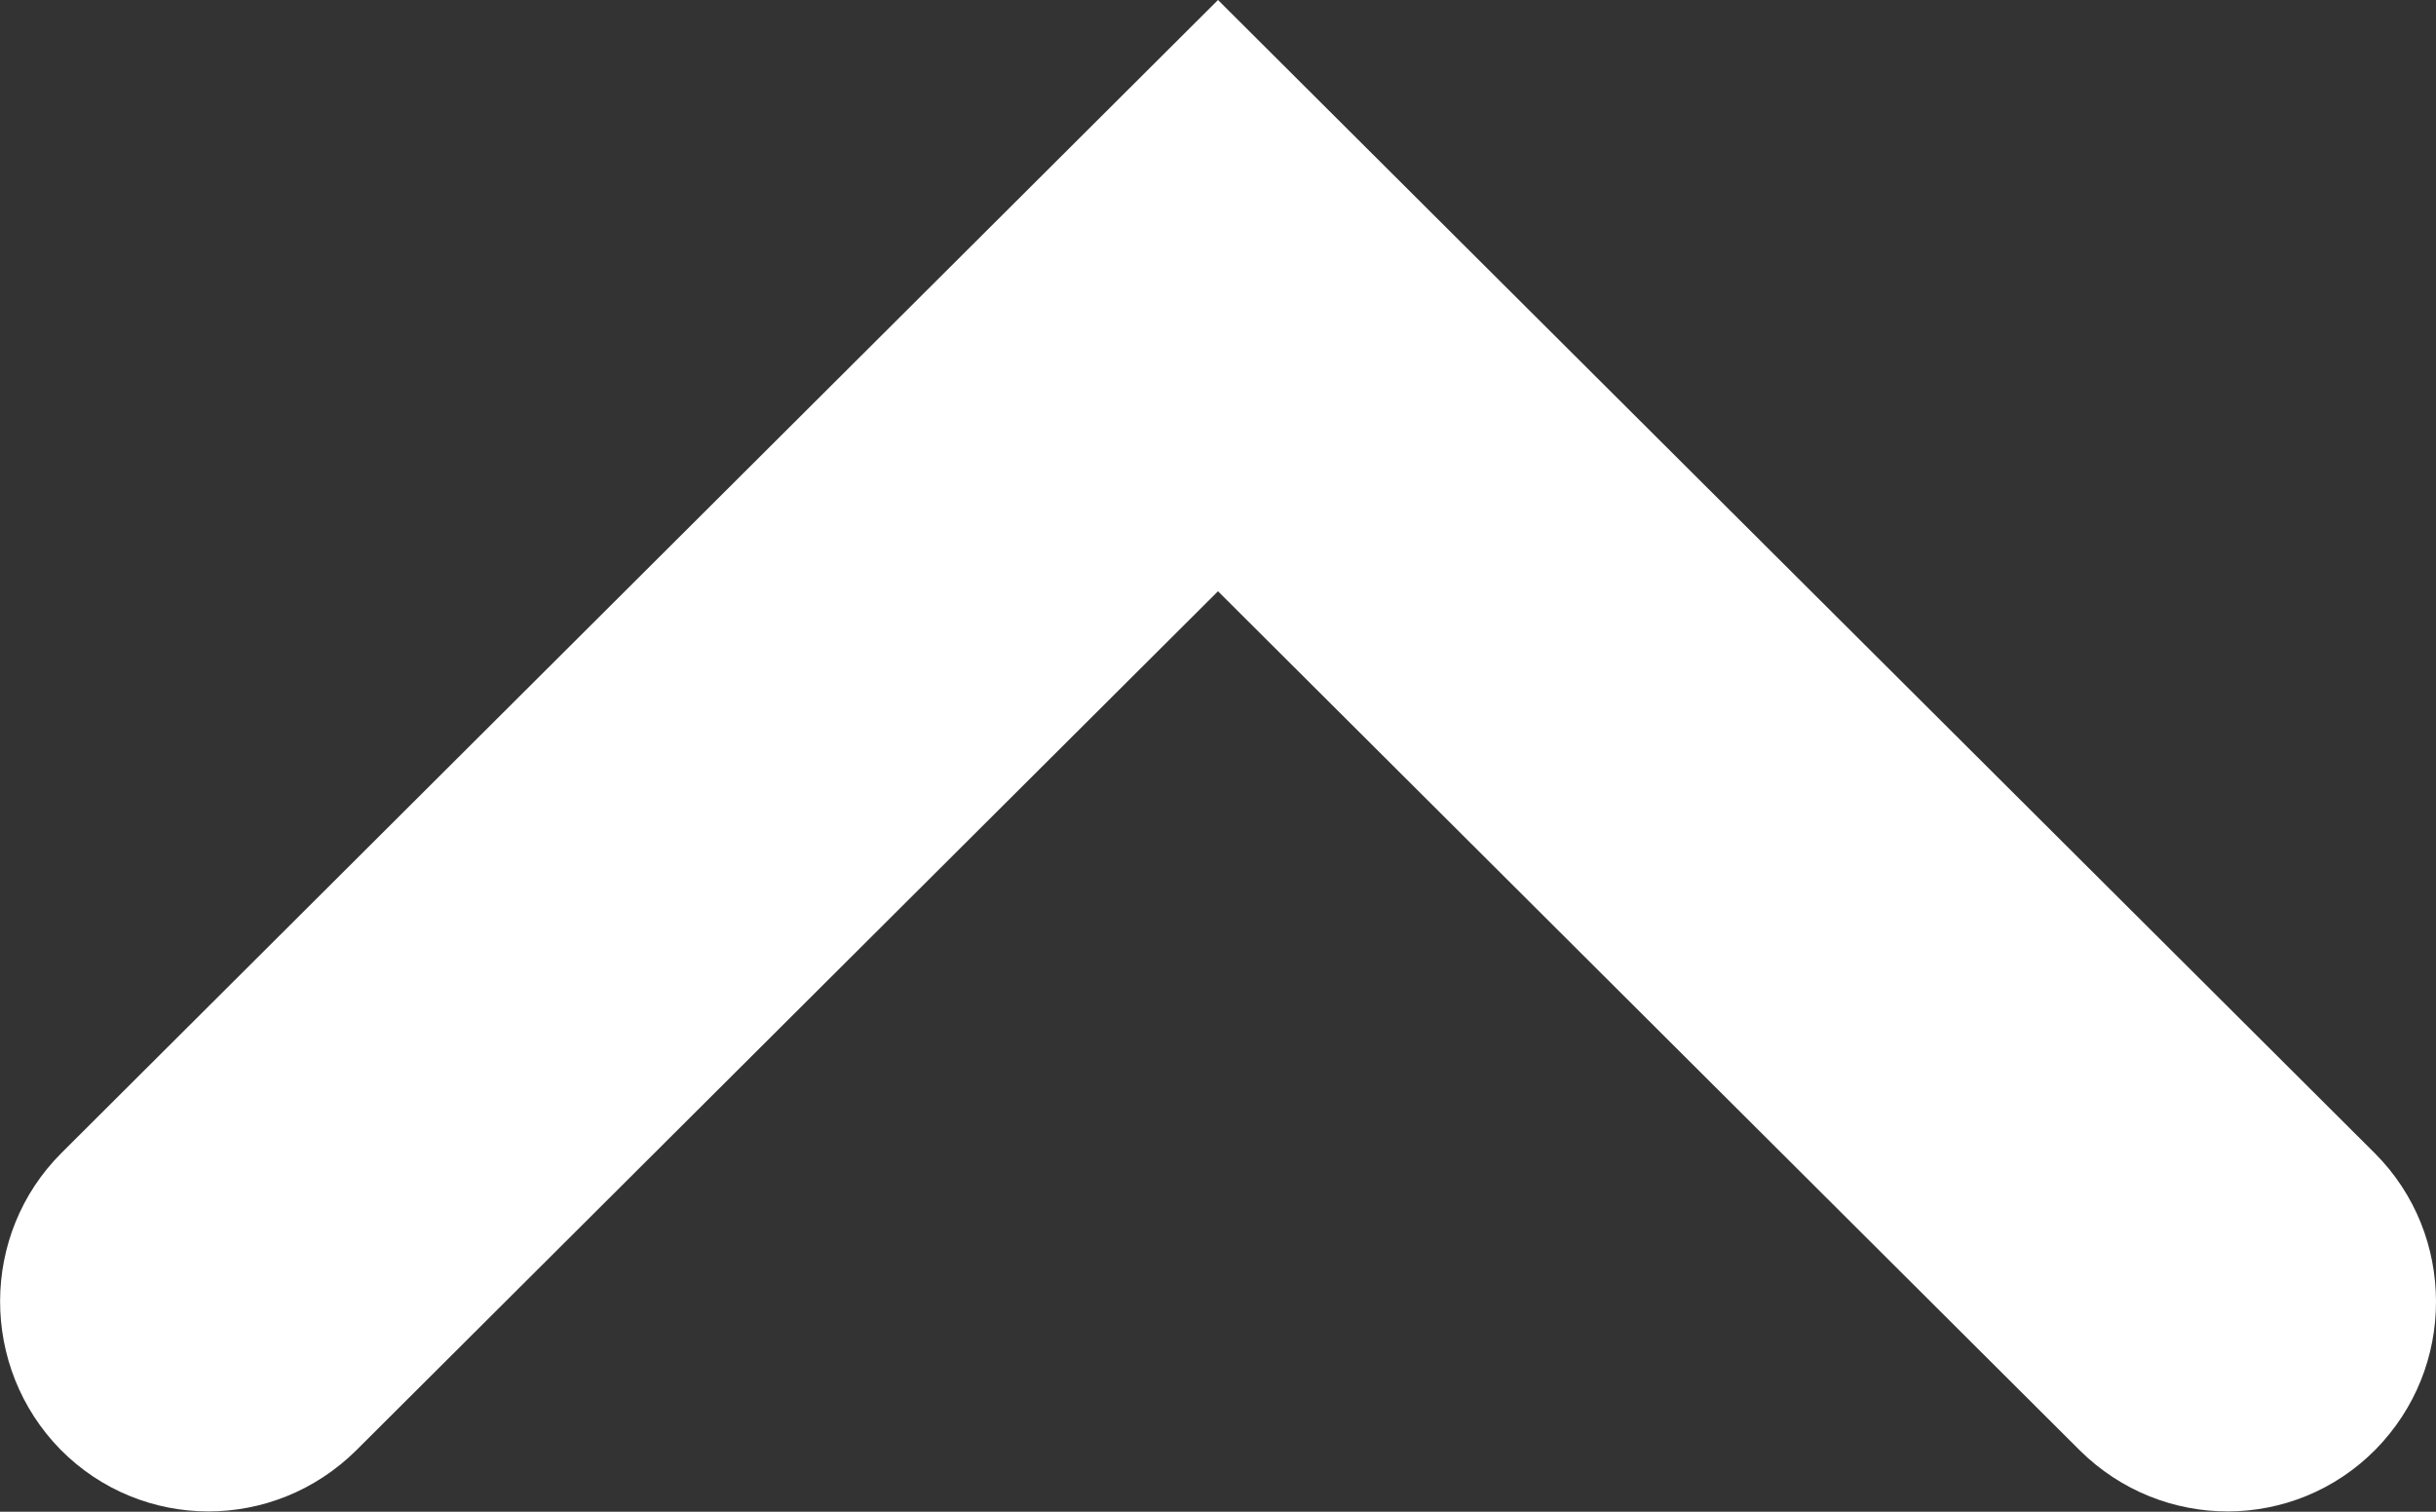 <?xml version="1.0" encoding="UTF-8" standalone="no"?>
<!DOCTYPE svg PUBLIC "-//W3C//DTD SVG 1.1//EN" "http://www.w3.org/Graphics/SVG/1.1/DTD/svg11.dtd">
<svg width="100%" height="100%" viewBox="0 0 29 18" version="1.1" xmlns="http://www.w3.org/2000/svg" xmlns:xlink="http://www.w3.org/1999/xlink" xml:space="preserve" xmlns:serif="http://www.serif.com/" style="fill-rule:evenodd;clip-rule:evenodd;stroke-linejoin:round;stroke-miterlimit:2;">
    <rect x="0" y="0" width="29" height="18" fill="#333333" stroke="none"/>
    <g transform="matrix(1,0,0,1,-1818,-3607)">
        <path id="arrow" d="M1847,3622.5C1847,3621.86 1846.76,3621.22 1846.27,3620.73L1832.5,3607L1818.73,3620.73C1817.76,3621.7 1817.76,3623.28 1818.72,3624.26C1819.69,3625.24 1821.26,3625.24 1822.24,3624.27L1832.5,3614.04L1842.76,3624.27C1843.74,3625.24 1845.31,3625.24 1846.28,3624.26C1846.76,3623.77 1847,3623.14 1847,3622.5Z" style="fill:white;"/>
    </g>
</svg>
